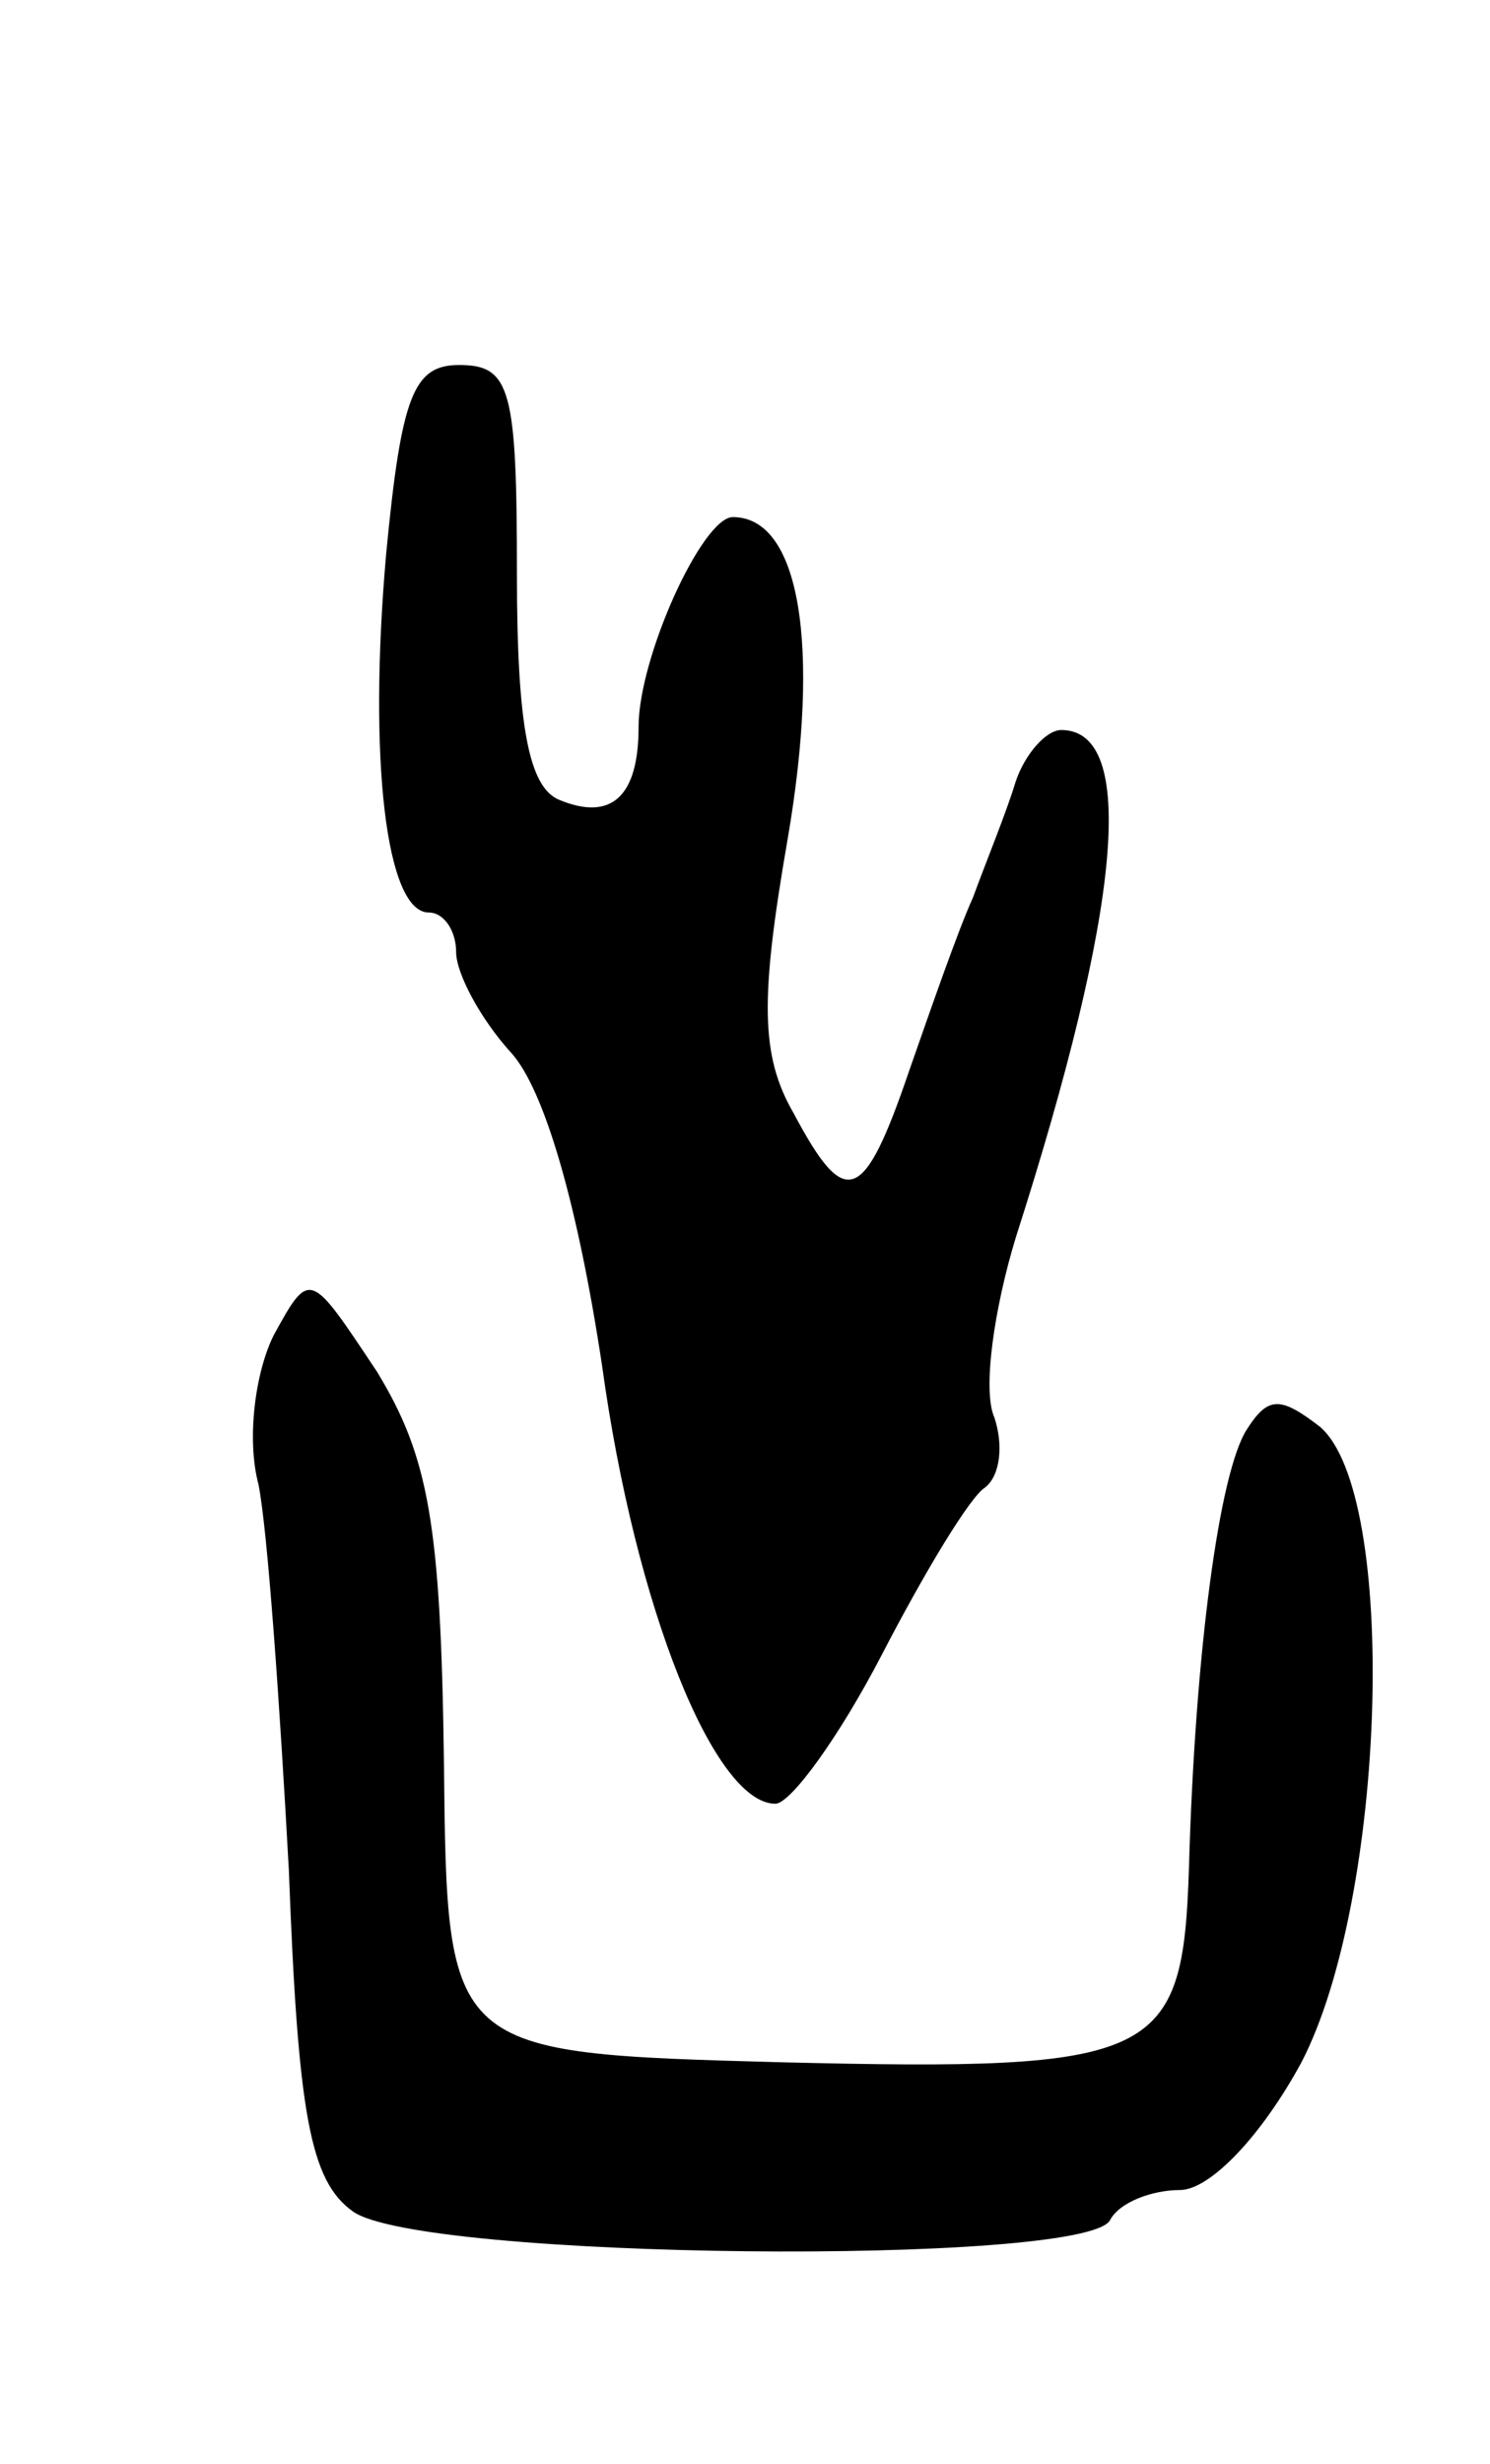 <svg version="1.0" xmlns="http://www.w3.org/2000/svg" width="49" height="81" viewBox="0 0 49 81" ><g transform="translate(0,81) scale(0.1,-0.1)" ><path d="M127 628 c-6 -68 0 -118 14 -118 5 0 9 -6 9 -13 0 -7 8 -22 18 -33 11 -12 22 -50 30 -103 11 -80 37 -144 57 -144 5 0 21 22 35 49 14 27 29 52 34 55 5 4 6 14 3 23 -4 9 0 36 7 59 35 109 40 167 15 167 -5 0 -12 -8 -15 -17 -3 -10 -10 -27 -14 -38 -5 -11 -14 -37 -21 -57 -15 -44 -21 -46 -38 -14 -11 19 -11 38 -2 90 11 64 4 106 -18 106 -10 0 -31 -46 -31 -69 0 -23 -9 -31 -26 -24 -10 4 -14 24 -14 74 0 61 -2 69 -19 69 -15 0 -19 -10 -24 -62z"/><path d="M90 371 c-6 -12 -9 -34 -5 -49 3 -15 7 -72 10 -127 3 -80 7 -102 21 -112 22 -16 240 -18 249 -3 3 6 14 10 23 10 10 0 27 18 40 42 28 54 32 187 6 209 -13 10 -17 10 -24 -1 -9 -14 -17 -73 -19 -144 -2 -63 -10 -67 -134 -64 -110 3 -110 3 -111 98 -1 79 -5 101 -22 129 -22 33 -22 34 -34 12z"/></g></svg> 
